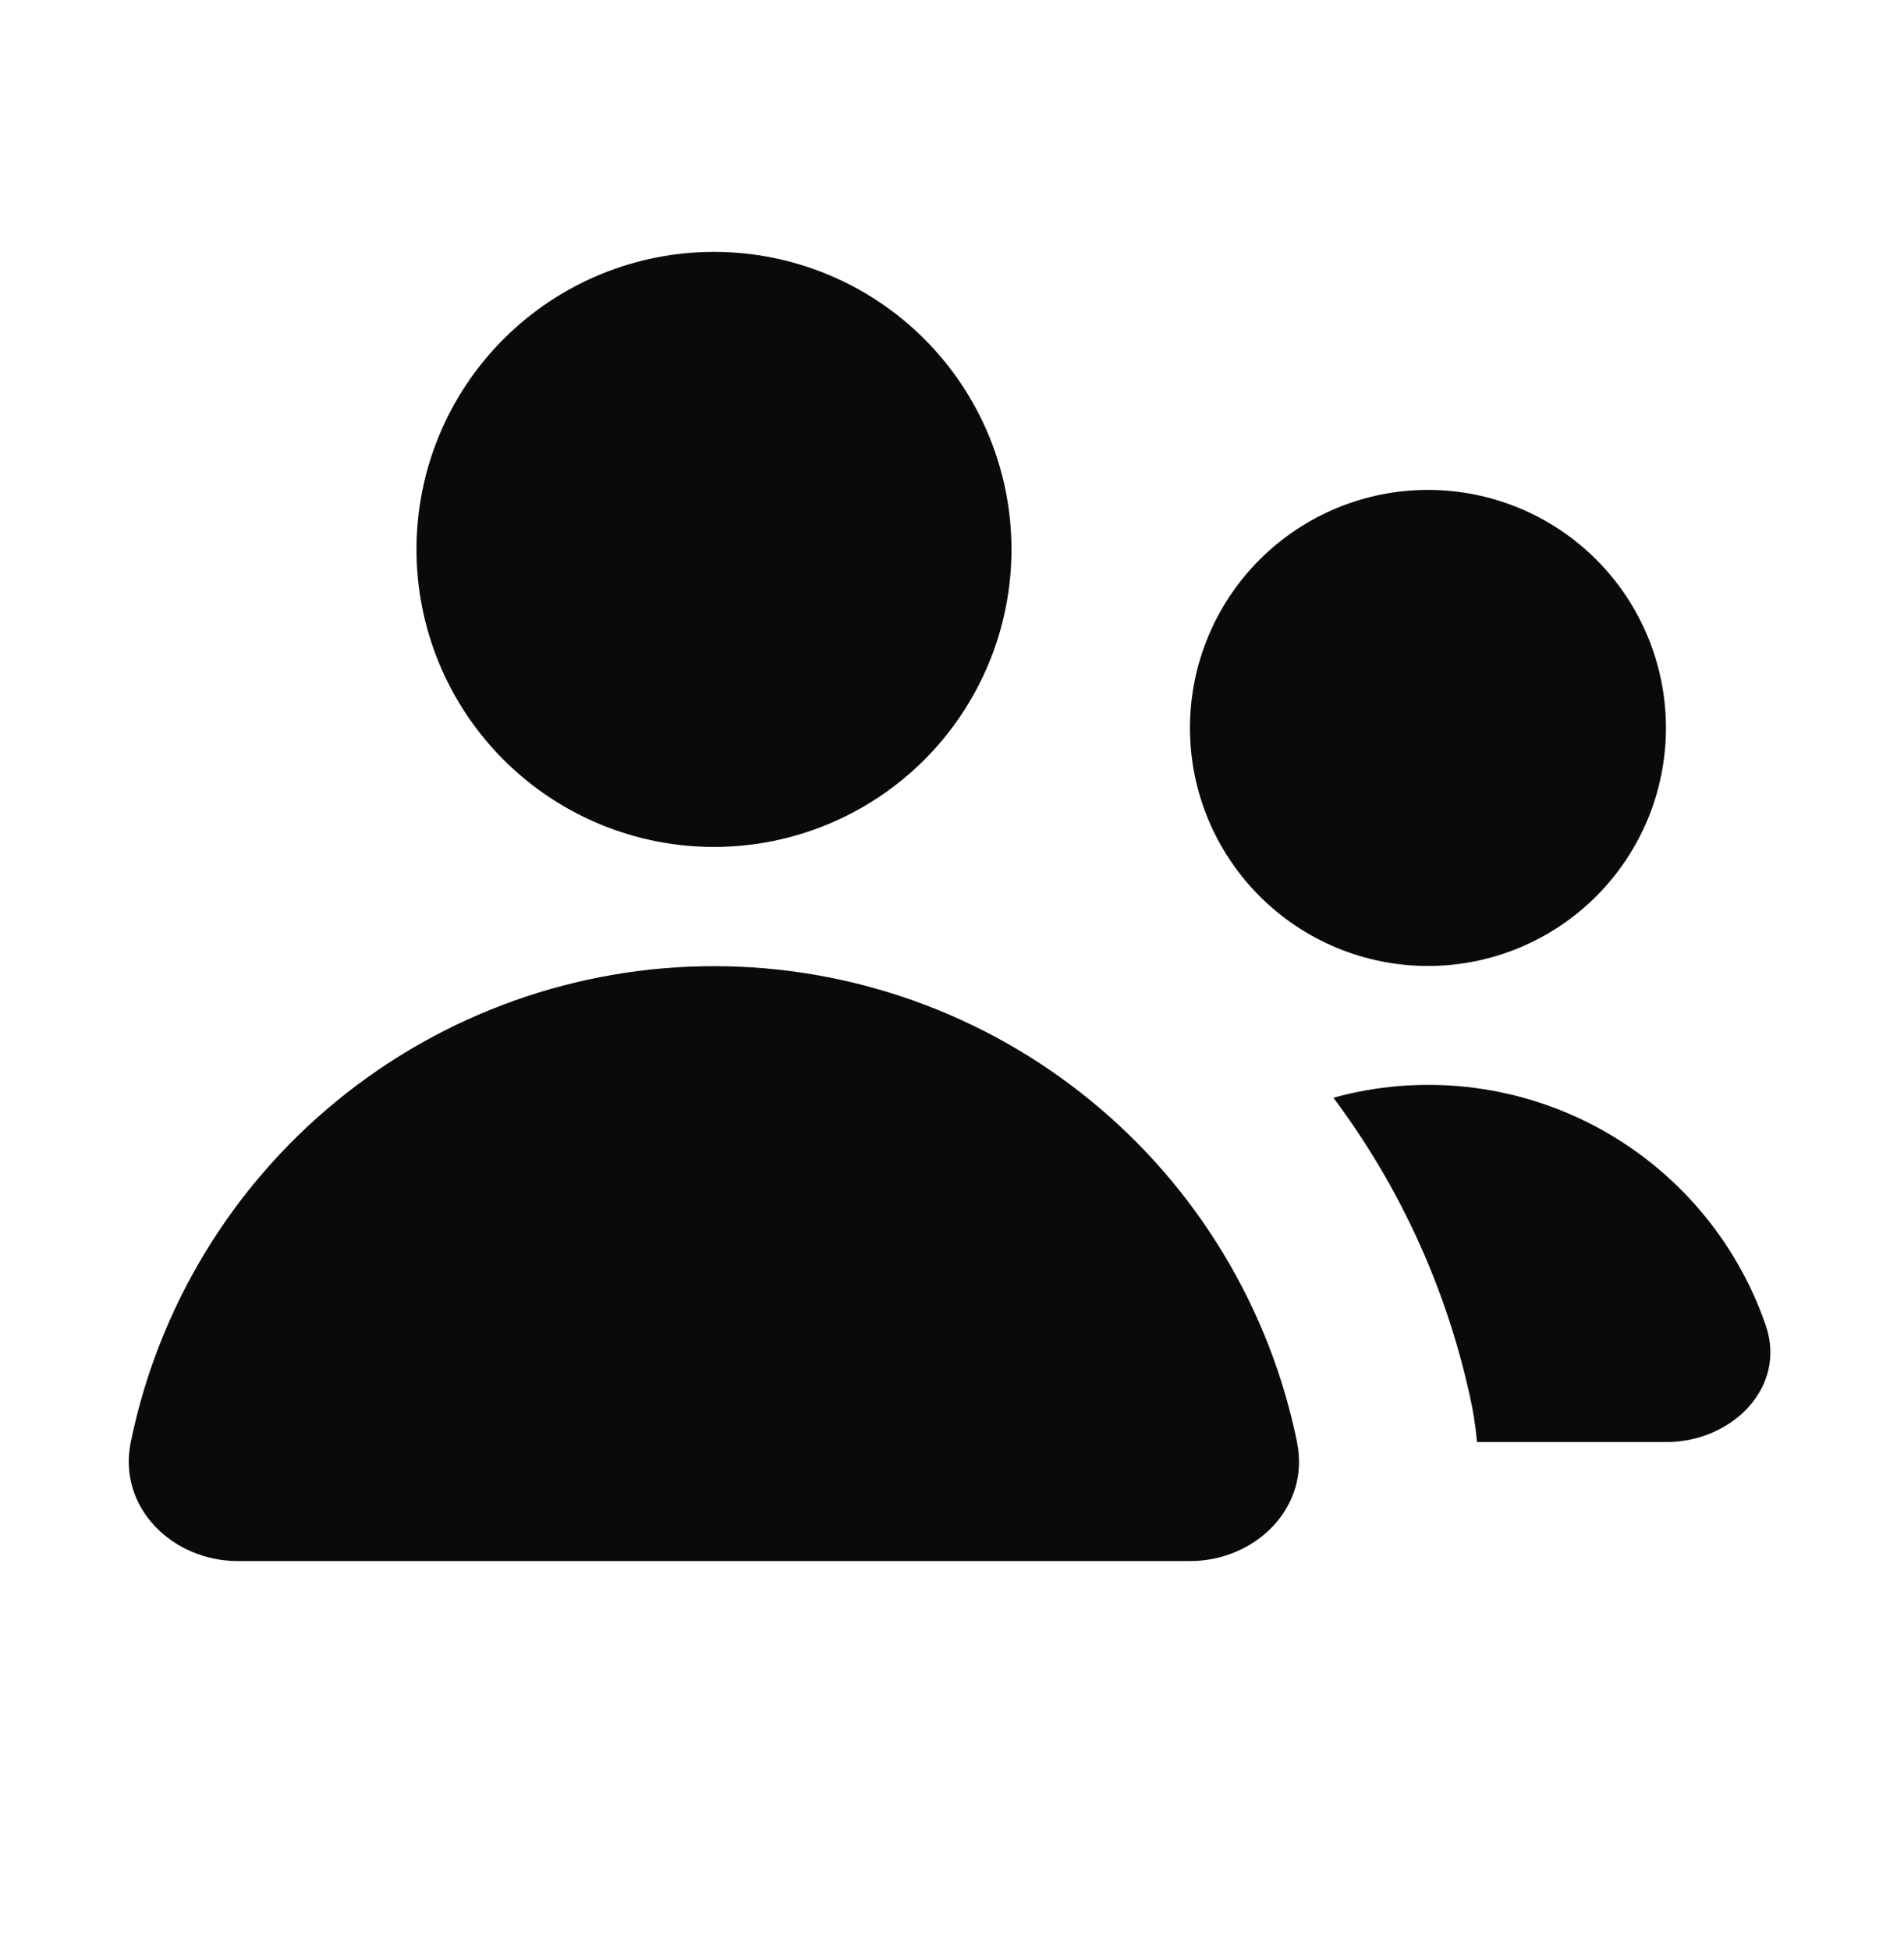 <svg width="42" height="43" viewBox="0 0 42 43" fill="none" xmlns="http://www.w3.org/2000/svg">
<path d="M22.312 12.117C22.312 13.858 21.62 15.527 20.39 16.758C19.159 17.988 17.49 18.68 15.749 18.68C14.009 18.68 12.34 17.988 11.109 16.758C9.878 15.527 9.187 13.858 9.187 12.117C9.187 10.377 9.878 8.708 11.109 7.477C12.34 6.246 14.009 5.555 15.749 5.555C17.49 5.555 19.159 6.246 20.39 7.477C21.62 8.708 22.312 10.377 22.312 12.117ZM28.612 31.82C28.901 33.243 27.698 34.43 26.249 34.43H5.249C3.798 34.43 2.598 33.243 2.882 31.82C3.486 28.854 5.096 26.186 7.441 24.271C9.786 22.355 12.72 21.309 15.748 21.309C18.776 21.309 21.71 22.355 24.055 24.271C26.4 26.186 28.011 28.854 28.614 31.82M36.755 31.805H32.581C32.558 31.549 32.523 31.295 32.476 31.043C31.973 28.567 30.927 26.233 29.413 24.211C31.342 23.678 33.402 23.901 35.173 24.832C36.944 25.764 38.295 27.335 38.949 29.227C39.422 30.597 38.206 31.805 36.755 31.805ZM31.499 21.305C32.892 21.305 34.227 20.752 35.212 19.767C36.196 18.782 36.749 17.447 36.749 16.055C36.749 14.662 36.196 13.327 35.212 12.342C34.227 11.358 32.892 10.805 31.499 10.805C30.107 10.805 28.772 11.358 27.787 12.342C26.802 13.327 26.249 14.662 26.249 16.055C26.249 17.447 26.802 18.782 27.787 19.767C28.772 20.752 30.107 21.305 31.499 21.305Z" fill="#0A0A0B"/>
</svg>
